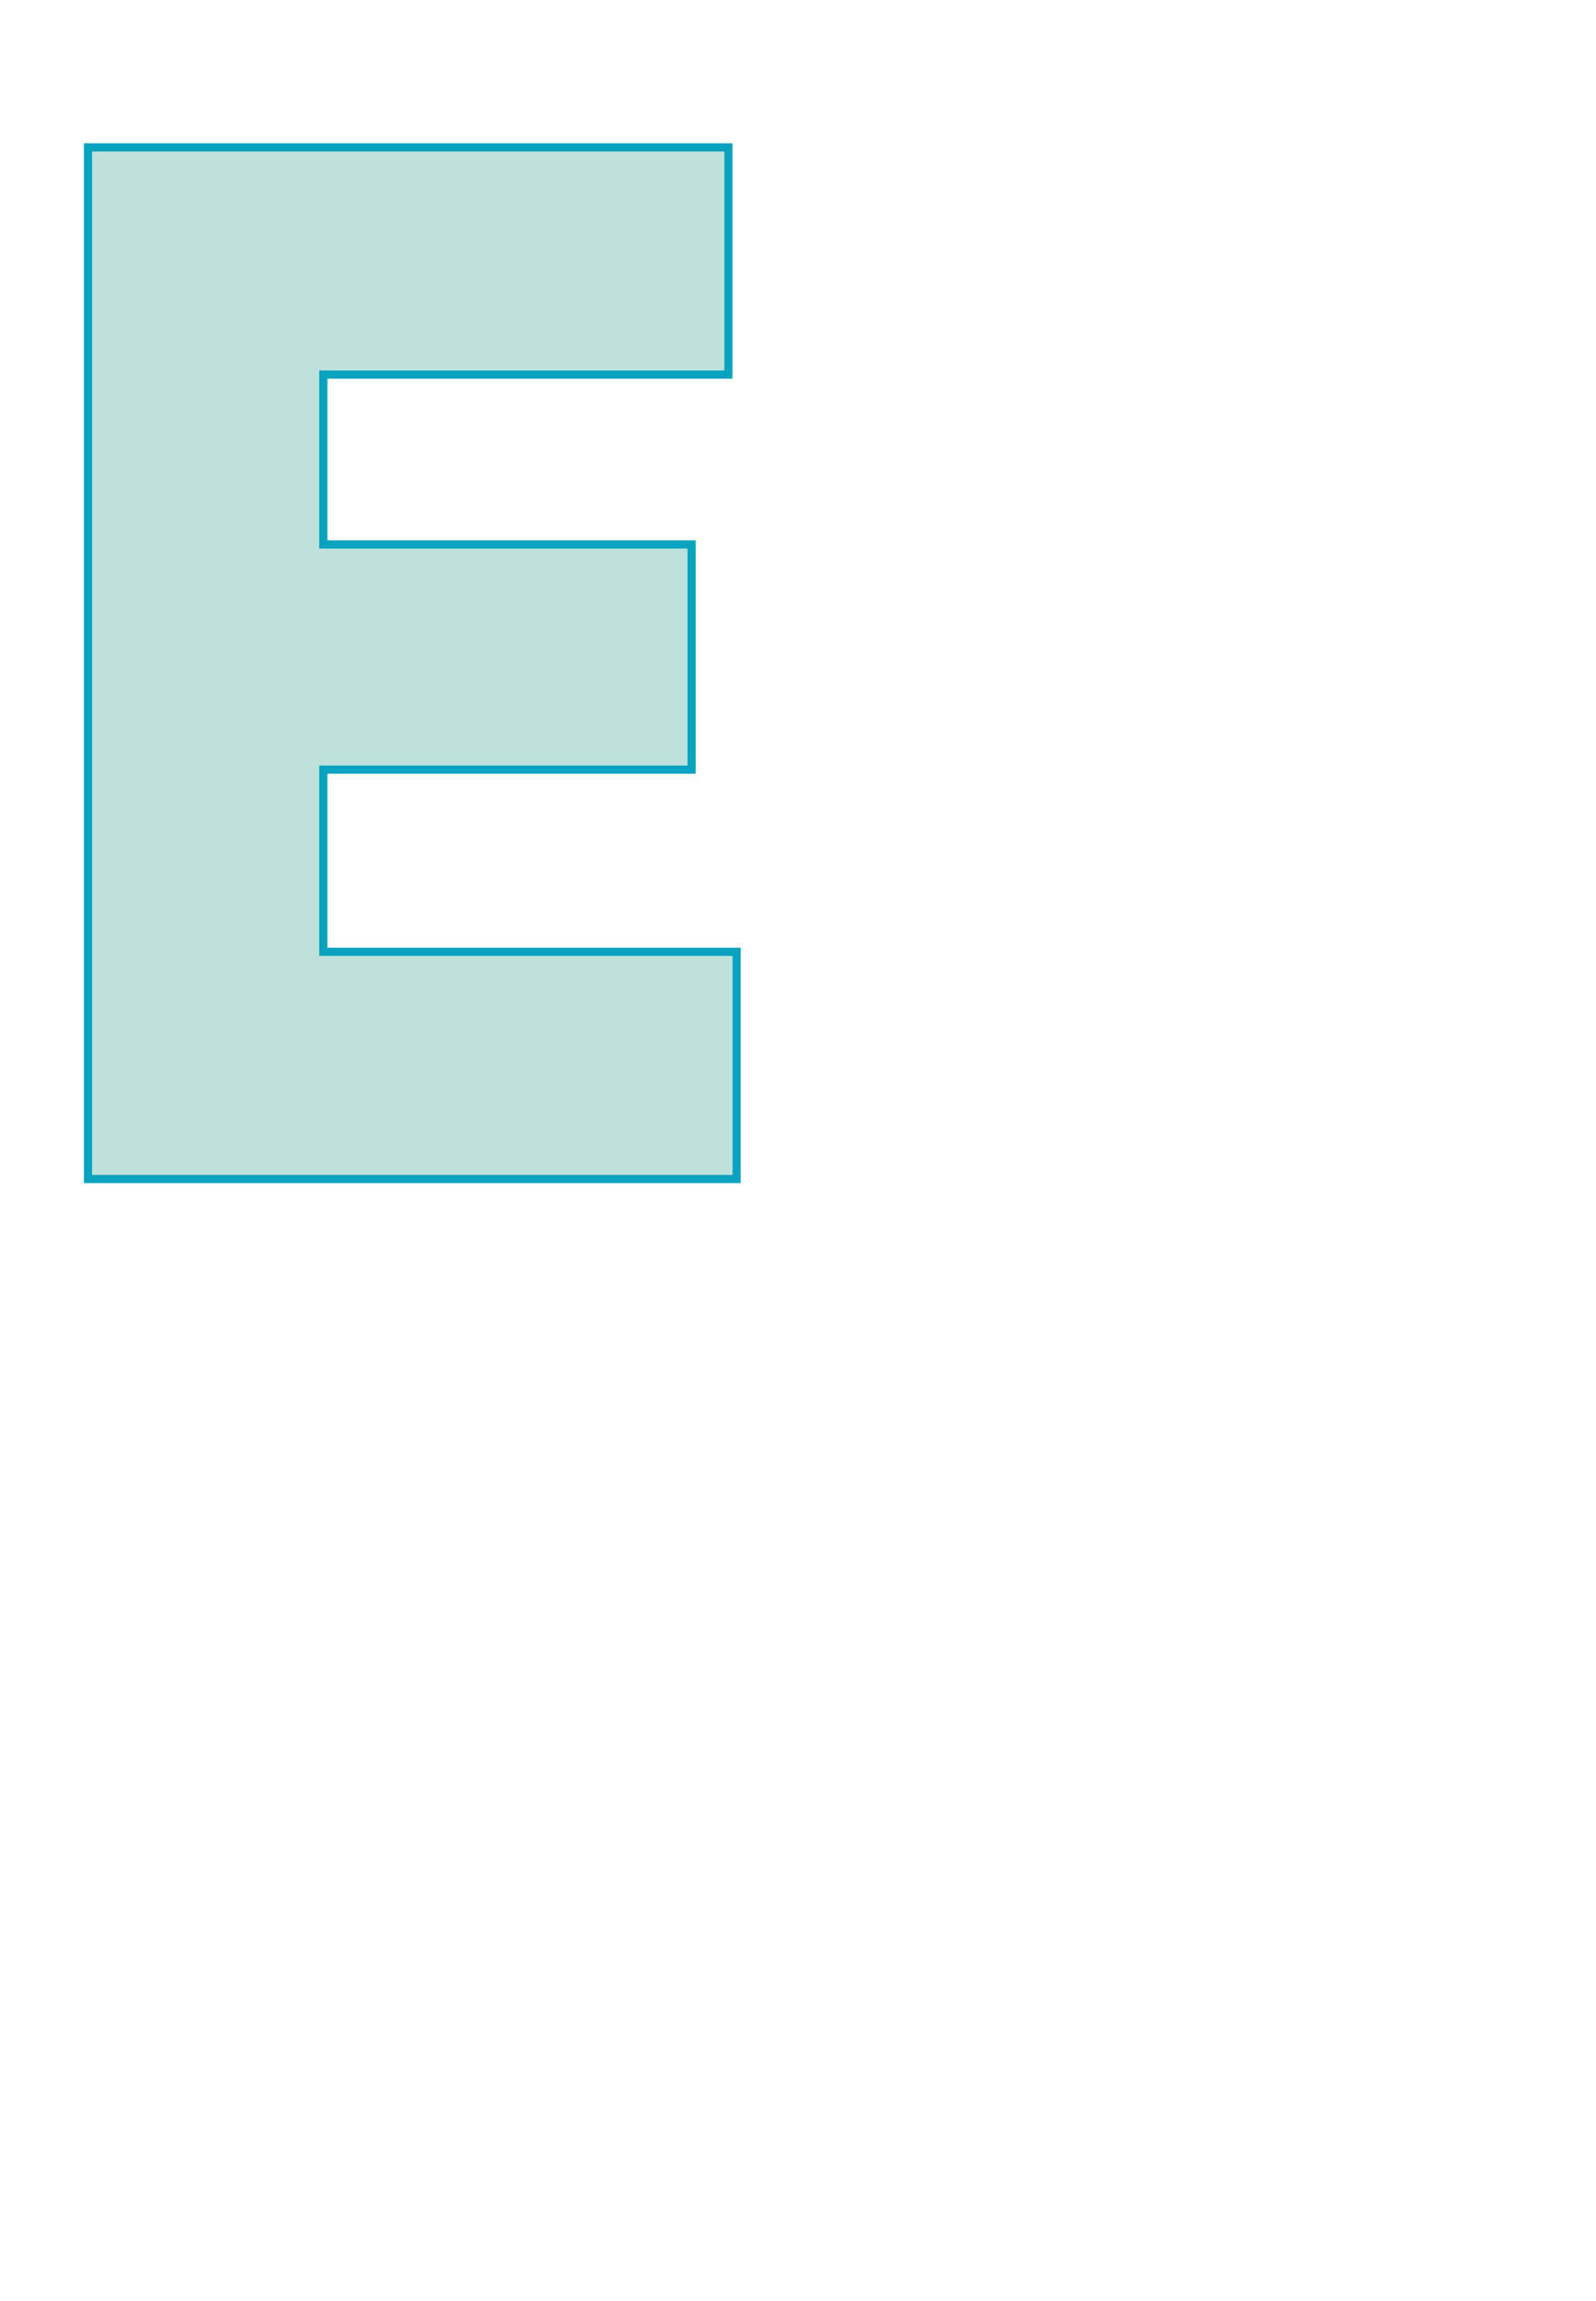 <?xml version="1.0" standalone="no"?><!DOCTYPE svg PUBLIC "-//W3C//DTD SVG 1.1//EN" "http://www.w3.org/Graphics/SVG/1.1/DTD/svg11.dtd"><svg xmlns="http://www.w3.org/2000/svg" version="1.1" width="78px" height="112.4px" viewBox="0 0 78 112.4">  <desc>E</desc>  <defs/>  <g id="Polygon97942">    <path d="M 36 46.5 L 36 57.6 L 4.3 57.6 L 4.3 7.2 L 35.6 7.2 L 35.6 18.3 L 15.8 18.3 L 15.8 26.6 L 33.8 26.6 L 33.8 37.6 L 15.8 37.6 L 15.8 46.5 L 36 46.5 Z " style="stroke-width:0.3pt; stroke:#0aa3bf;" fill="#13927f" fill-opacity="0.27"/>  </g></svg>